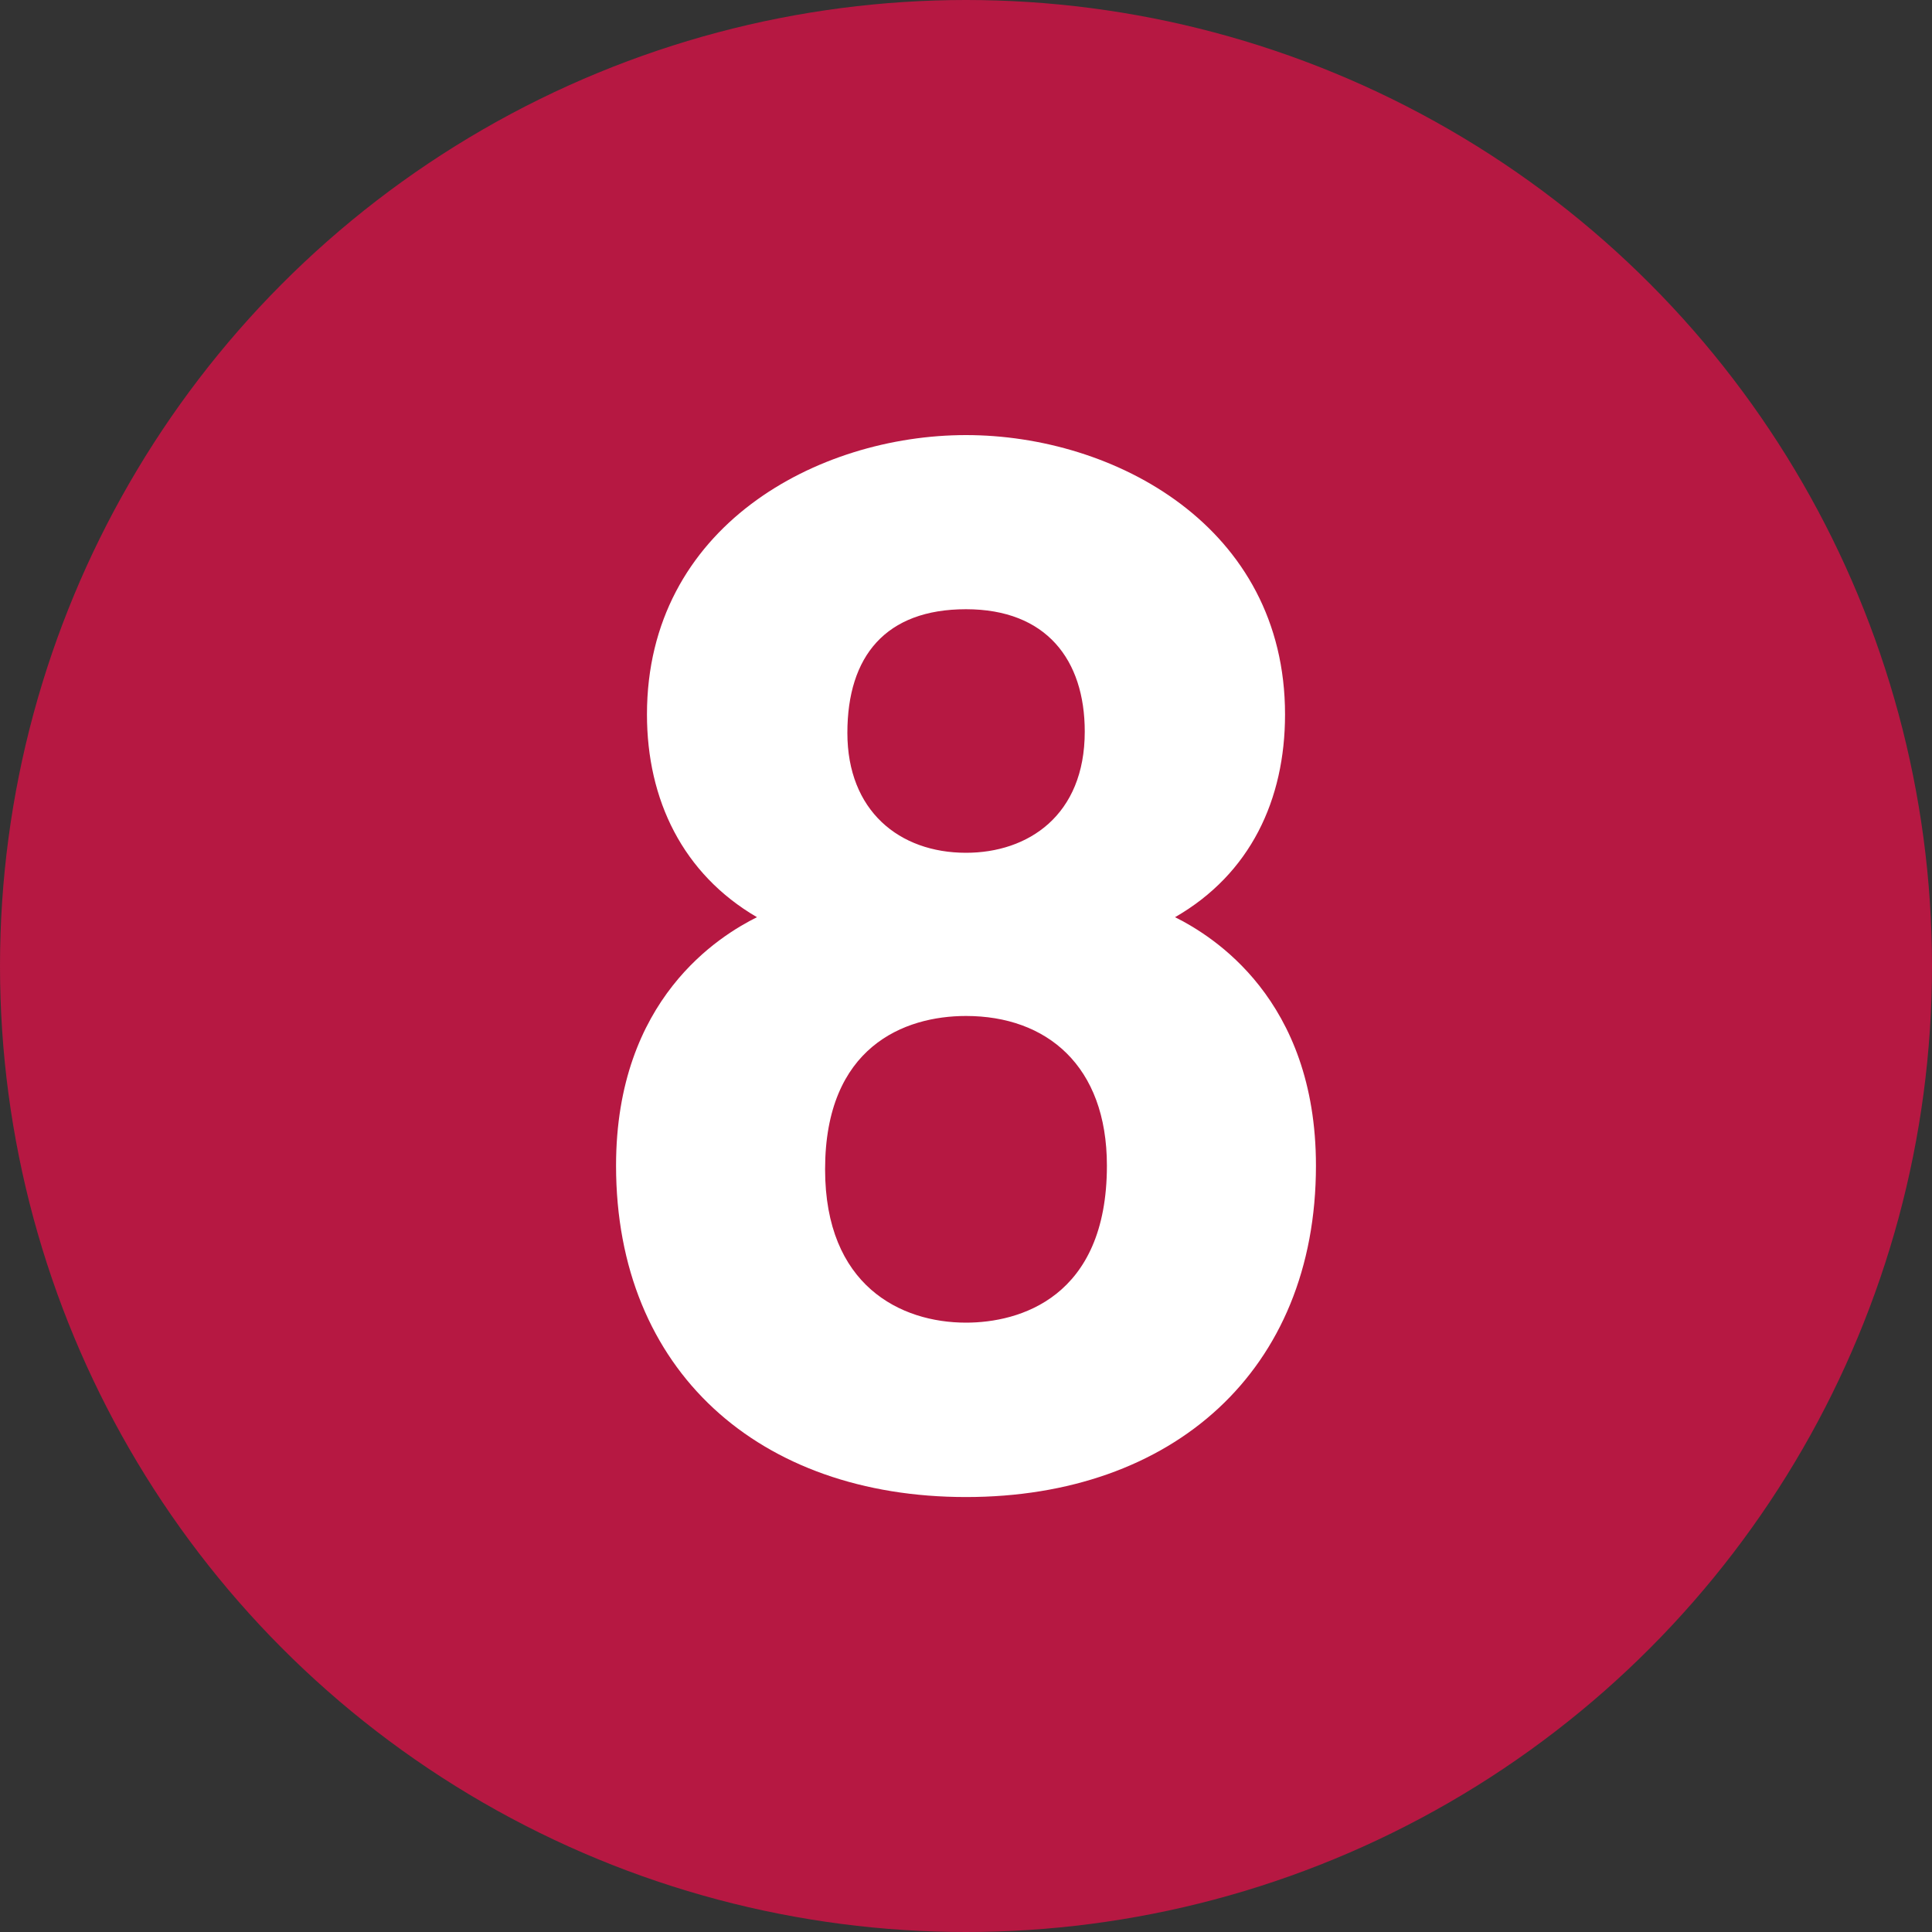<?xml version="1.0" encoding="UTF-8"?>
<svg id="_レイヤー_2" data-name="レイヤー 2" xmlns="http://www.w3.org/2000/svg" viewBox="0 0 150 150">
  <rect x="0" y="0" width="150" height="150" fill="#333333" stroke="none"/>
  <defs>
    <style>
      .cls-1 {
        fill: #fff;
      }

      .cls-2 {
        fill: #b61842;
      }
    </style>
  </defs>
  <g id="_レイヤー_1-2" data-name="レイヤー 1">
    <g>
      <circle class="cls-2" cx="75" cy="75" r="75"/>
      <path class="cls-1" d="M50.23,55.47c0-14.59,13.25-21.69,24.77-21.69s24.77,7.1,24.77,21.69c0,6.62-2.69,12.38-8.54,15.74,2.88,1.44,10.94,6.34,10.94,19.29,0,15.93-11.13,25.73-27.17,25.73s-27.17-9.79-27.17-25.73c0-12.96,8.06-17.85,10.94-19.29-5.76-3.36-8.54-9.12-8.54-15.74ZM64.06,90.79c0,9.02,5.86,11.9,10.94,11.9,4.13,0,10.94-1.92,10.94-12.19,0-7.78-4.7-11.62-10.94-11.62-4.8,0-10.94,2.4-10.94,11.9ZM65.79,56.9c0,6.05,4.03,9.31,9.21,9.31,4.8,0,9.22-2.88,9.22-9.41,0-5.57-2.98-9.5-9.22-9.5s-9.21,3.65-9.21,9.6Z"/>
    </g>
  </g>
</svg>